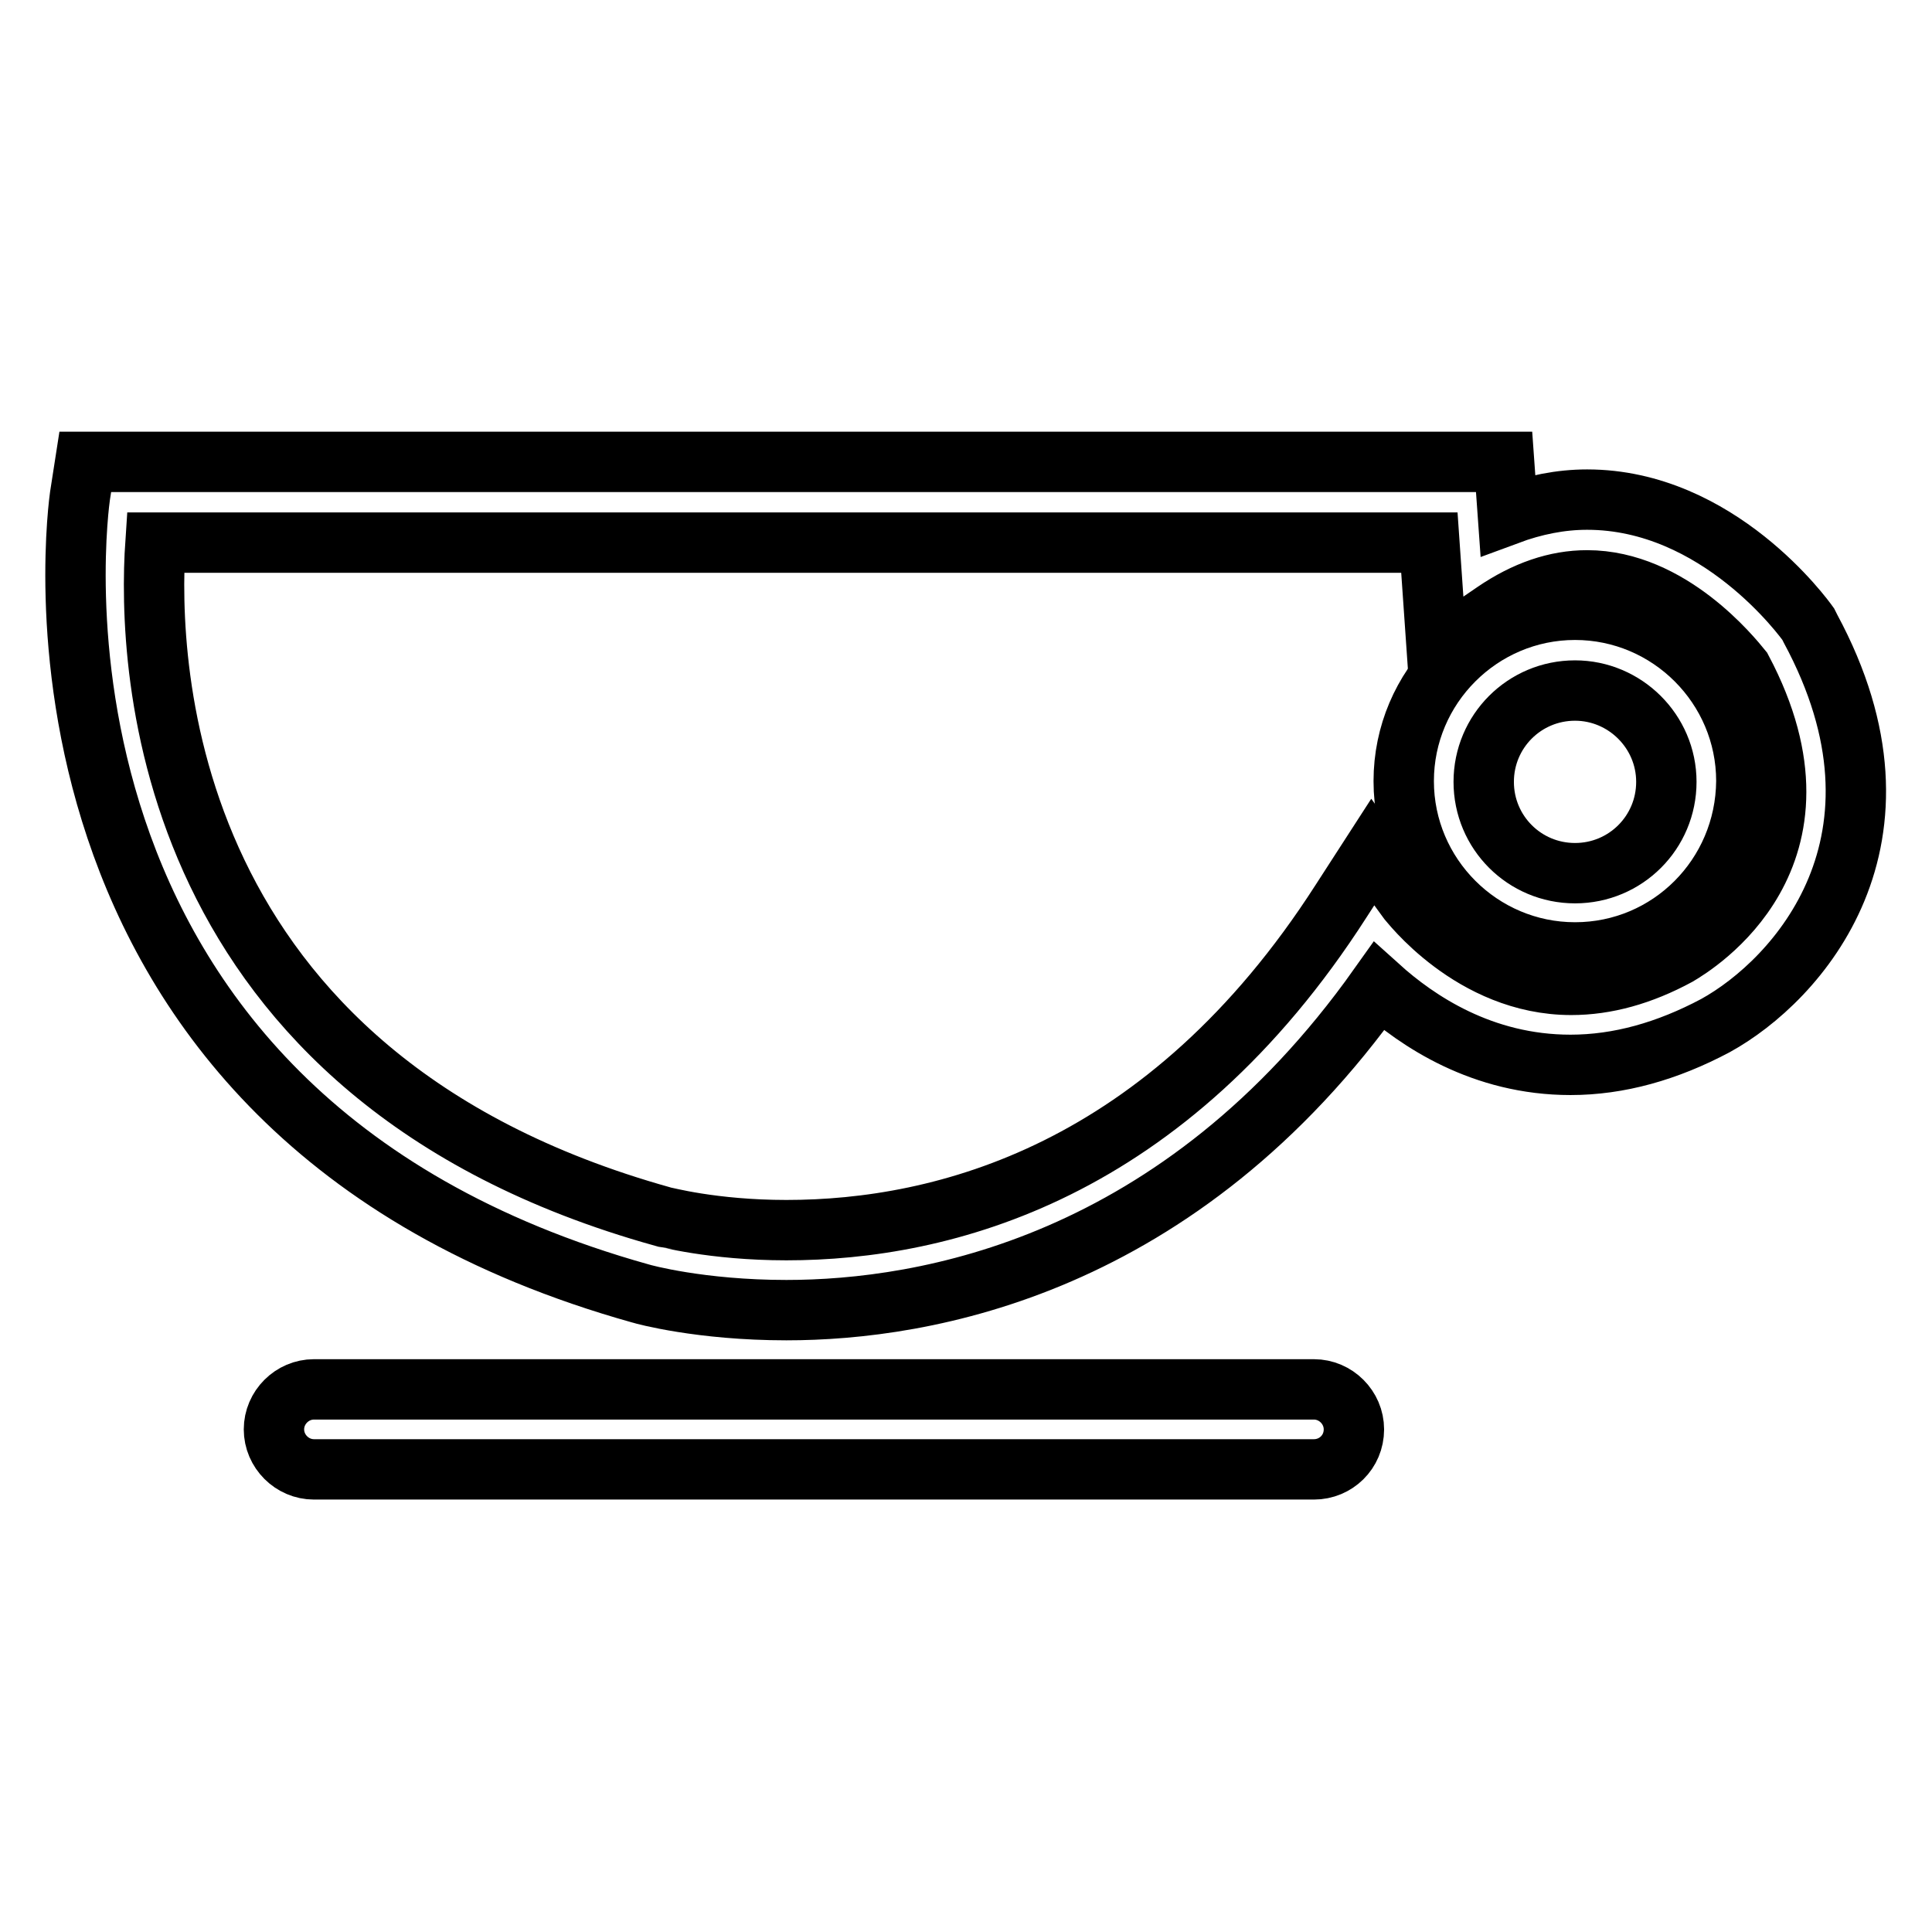 <?xml version="1.0" encoding="utf-8"?>
<!-- Svg Vector Icons : http://www.onlinewebfonts.com/icon -->
<!DOCTYPE svg PUBLIC "-//W3C//DTD SVG 1.1//EN" "http://www.w3.org/Graphics/SVG/1.1/DTD/svg11.dtd">
<svg version="1.1" xmlns="http://www.w3.org/2000/svg" xmlns:xlink="http://www.w3.org/1999/xlink" x="0px" y="0px" viewBox="0 0 256 256" enable-background="new 0 0 256 256" xml:space="preserve">
<g><g><path stroke-width="8" fill-opacity="0" stroke="#000000"  d="M174.1,194.7H41.6c-2.9,0-5.3-2.4-5.3-5.3c0-2.9,2.4-5.3,5.3-5.3h132.5c2.9,0,5.3,2.4,5.3,5.3C179.4,192.4,177,194.7,174.1,194.7z"/><path stroke-width="8" fill-opacity="0" stroke="#000000"  d="M104.2,173.6c-11.4,0-19-2.1-19.3-2.2C-1.3,147.3,10.5,66.5,10.6,65.7l0.7-4.5h188l0.5,7c3.5-1.3,7-2,10.5-2c17.4,0,28.8,15.8,29.3,16.5l0.3,0.6c15.1,28-1.7,46.6-12.6,52.6c-6.4,3.4-12.8,5.2-19.2,5.2c-11.7,0-20.3-5.8-25.4-10.4C156.3,167.9,122.5,173.6,104.2,173.6z M20.6,71.9c-1.1,16.2,0.5,70.7,67.2,89.3c0.1,0,6.6,1.8,16.4,1.8c20.8,0,50.4-7.6,73.5-43.6l4.2-6.5l4.6,6.3c0.1,0.1,8.5,11.3,21.7,11.3c4.6,0,9.3-1.3,14.1-3.9c2.2-1.3,21.7-13,8.5-37.9c-1.3-1.6-9.5-11.8-20.5-11.8c-4.1,0-8.2,1.4-12.3,4.2l-7.6,5.2l-1-14.4L20.6,71.9L20.6,71.9z"/><path stroke-width="8" fill-opacity="0" stroke="#000000"  d="M208.7,126.2c-12.5,0-22.7-10.2-22.7-22.7s10.2-22.7,22.7-22.7c12.5,0,22.7,10.2,22.7,22.7C231.3,116.1,221.2,126.2,208.7,126.2z M208.7,91.5c-6.7,0-12.1,5.4-12.1,12.1c0,6.7,5.4,12.1,12.1,12.1c6.7,0,12.1-5.4,12.1-12.1C220.8,96.9,215.3,91.5,208.7,91.5z"/></g></g>
</svg>